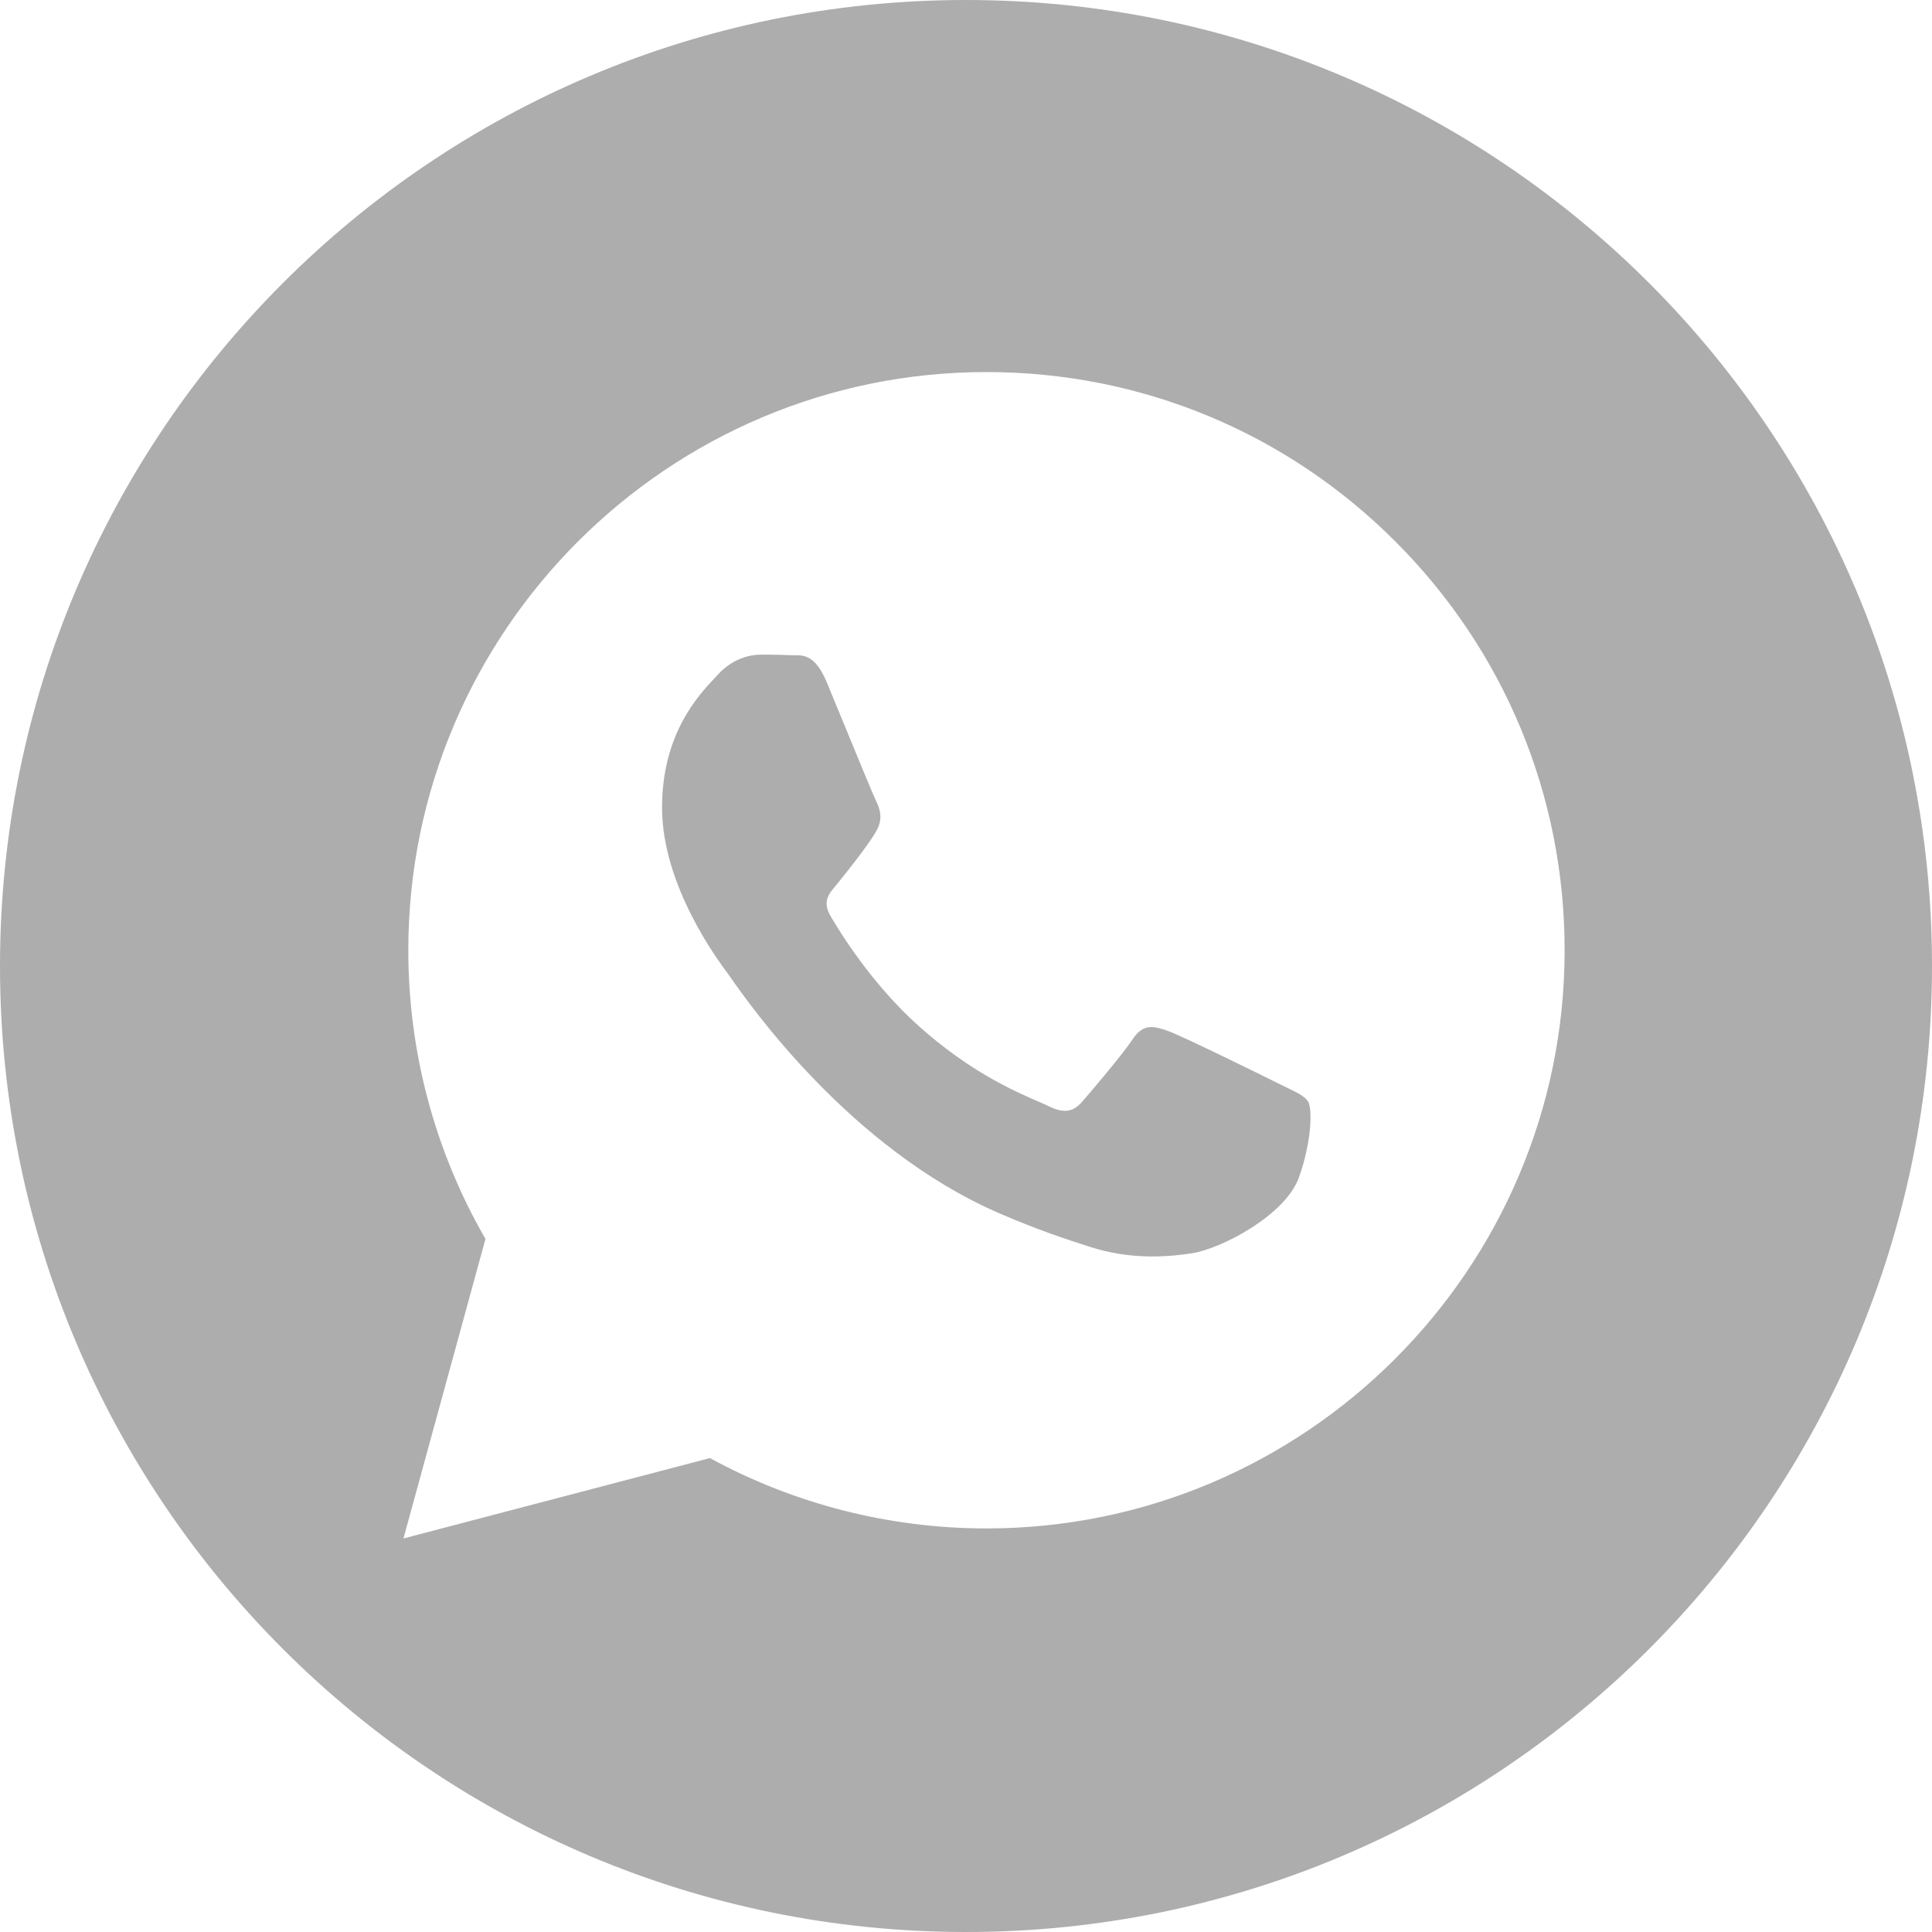 <?xml version="1.0" encoding="UTF-8"?> <svg xmlns="http://www.w3.org/2000/svg" width="121" height="121" viewBox="0 0 121 121" fill="none"> <path fill-rule="evenodd" clip-rule="evenodd" d="M0 60.5C0 27.092 27.092 0 60.5 0C93.908 0 121 27.092 121 60.5C121 93.908 93.908 121 60.5 121C27.092 121 0 93.908 0 60.5ZM61.768 95.725H61.782C81.738 95.725 97.984 79.486 97.992 59.526C97.996 49.854 94.233 40.759 87.396 33.917C80.56 27.075 71.468 23.305 61.782 23.301C41.824 23.301 25.58 39.539 25.572 59.498C25.569 65.877 27.236 72.105 30.405 77.594L25.268 96.353L44.463 91.319C49.752 94.203 55.707 95.722 61.768 95.725ZM81.348 73.75C80.515 76.083 76.523 78.213 74.603 78.5C72.881 78.757 70.704 78.864 68.31 78.105C66.858 77.644 64.997 77.029 62.612 76C53.245 71.956 46.914 62.879 45.718 61.164C45.634 61.045 45.576 60.961 45.543 60.917L45.533 60.904C45 60.192 41.463 55.47 41.463 50.583C41.463 45.981 43.724 43.569 44.764 42.46C44.836 42.384 44.901 42.314 44.96 42.25C45.877 41.25 46.959 41 47.625 41C48.05 41 48.475 41.003 48.878 41.012C49.107 41.017 49.329 41.024 49.54 41.035C49.611 41.038 49.686 41.038 49.763 41.037C50.346 41.034 51.072 41.029 51.788 42.75C52.062 43.409 52.463 44.384 52.886 45.413L52.888 45.417C53.749 47.512 54.701 49.831 54.869 50.166C55.119 50.666 55.285 51.25 54.953 51.916C54.619 52.583 53.512 54.022 52.455 55.333C52.408 55.39 52.361 55.447 52.313 55.503C51.903 55.99 51.494 56.476 52.016 57.372C52.598 58.371 54.605 61.643 57.575 64.292C60.766 67.136 63.54 68.34 64.947 68.951L64.95 68.952C65.225 69.072 65.448 69.168 65.611 69.25C66.609 69.749 67.192 69.666 67.775 69C68.357 68.333 70.273 66.083 70.939 65.083C71.605 64.083 72.272 64.25 73.187 64.583C74.104 64.916 79.016 67.333 80.015 67.833C80.211 67.931 80.394 68.019 80.563 68.101C81.259 68.438 81.729 68.665 81.93 69C82.181 69.417 82.181 71.416 81.348 73.75Z" fill="#ADADAD"></path> </svg> 